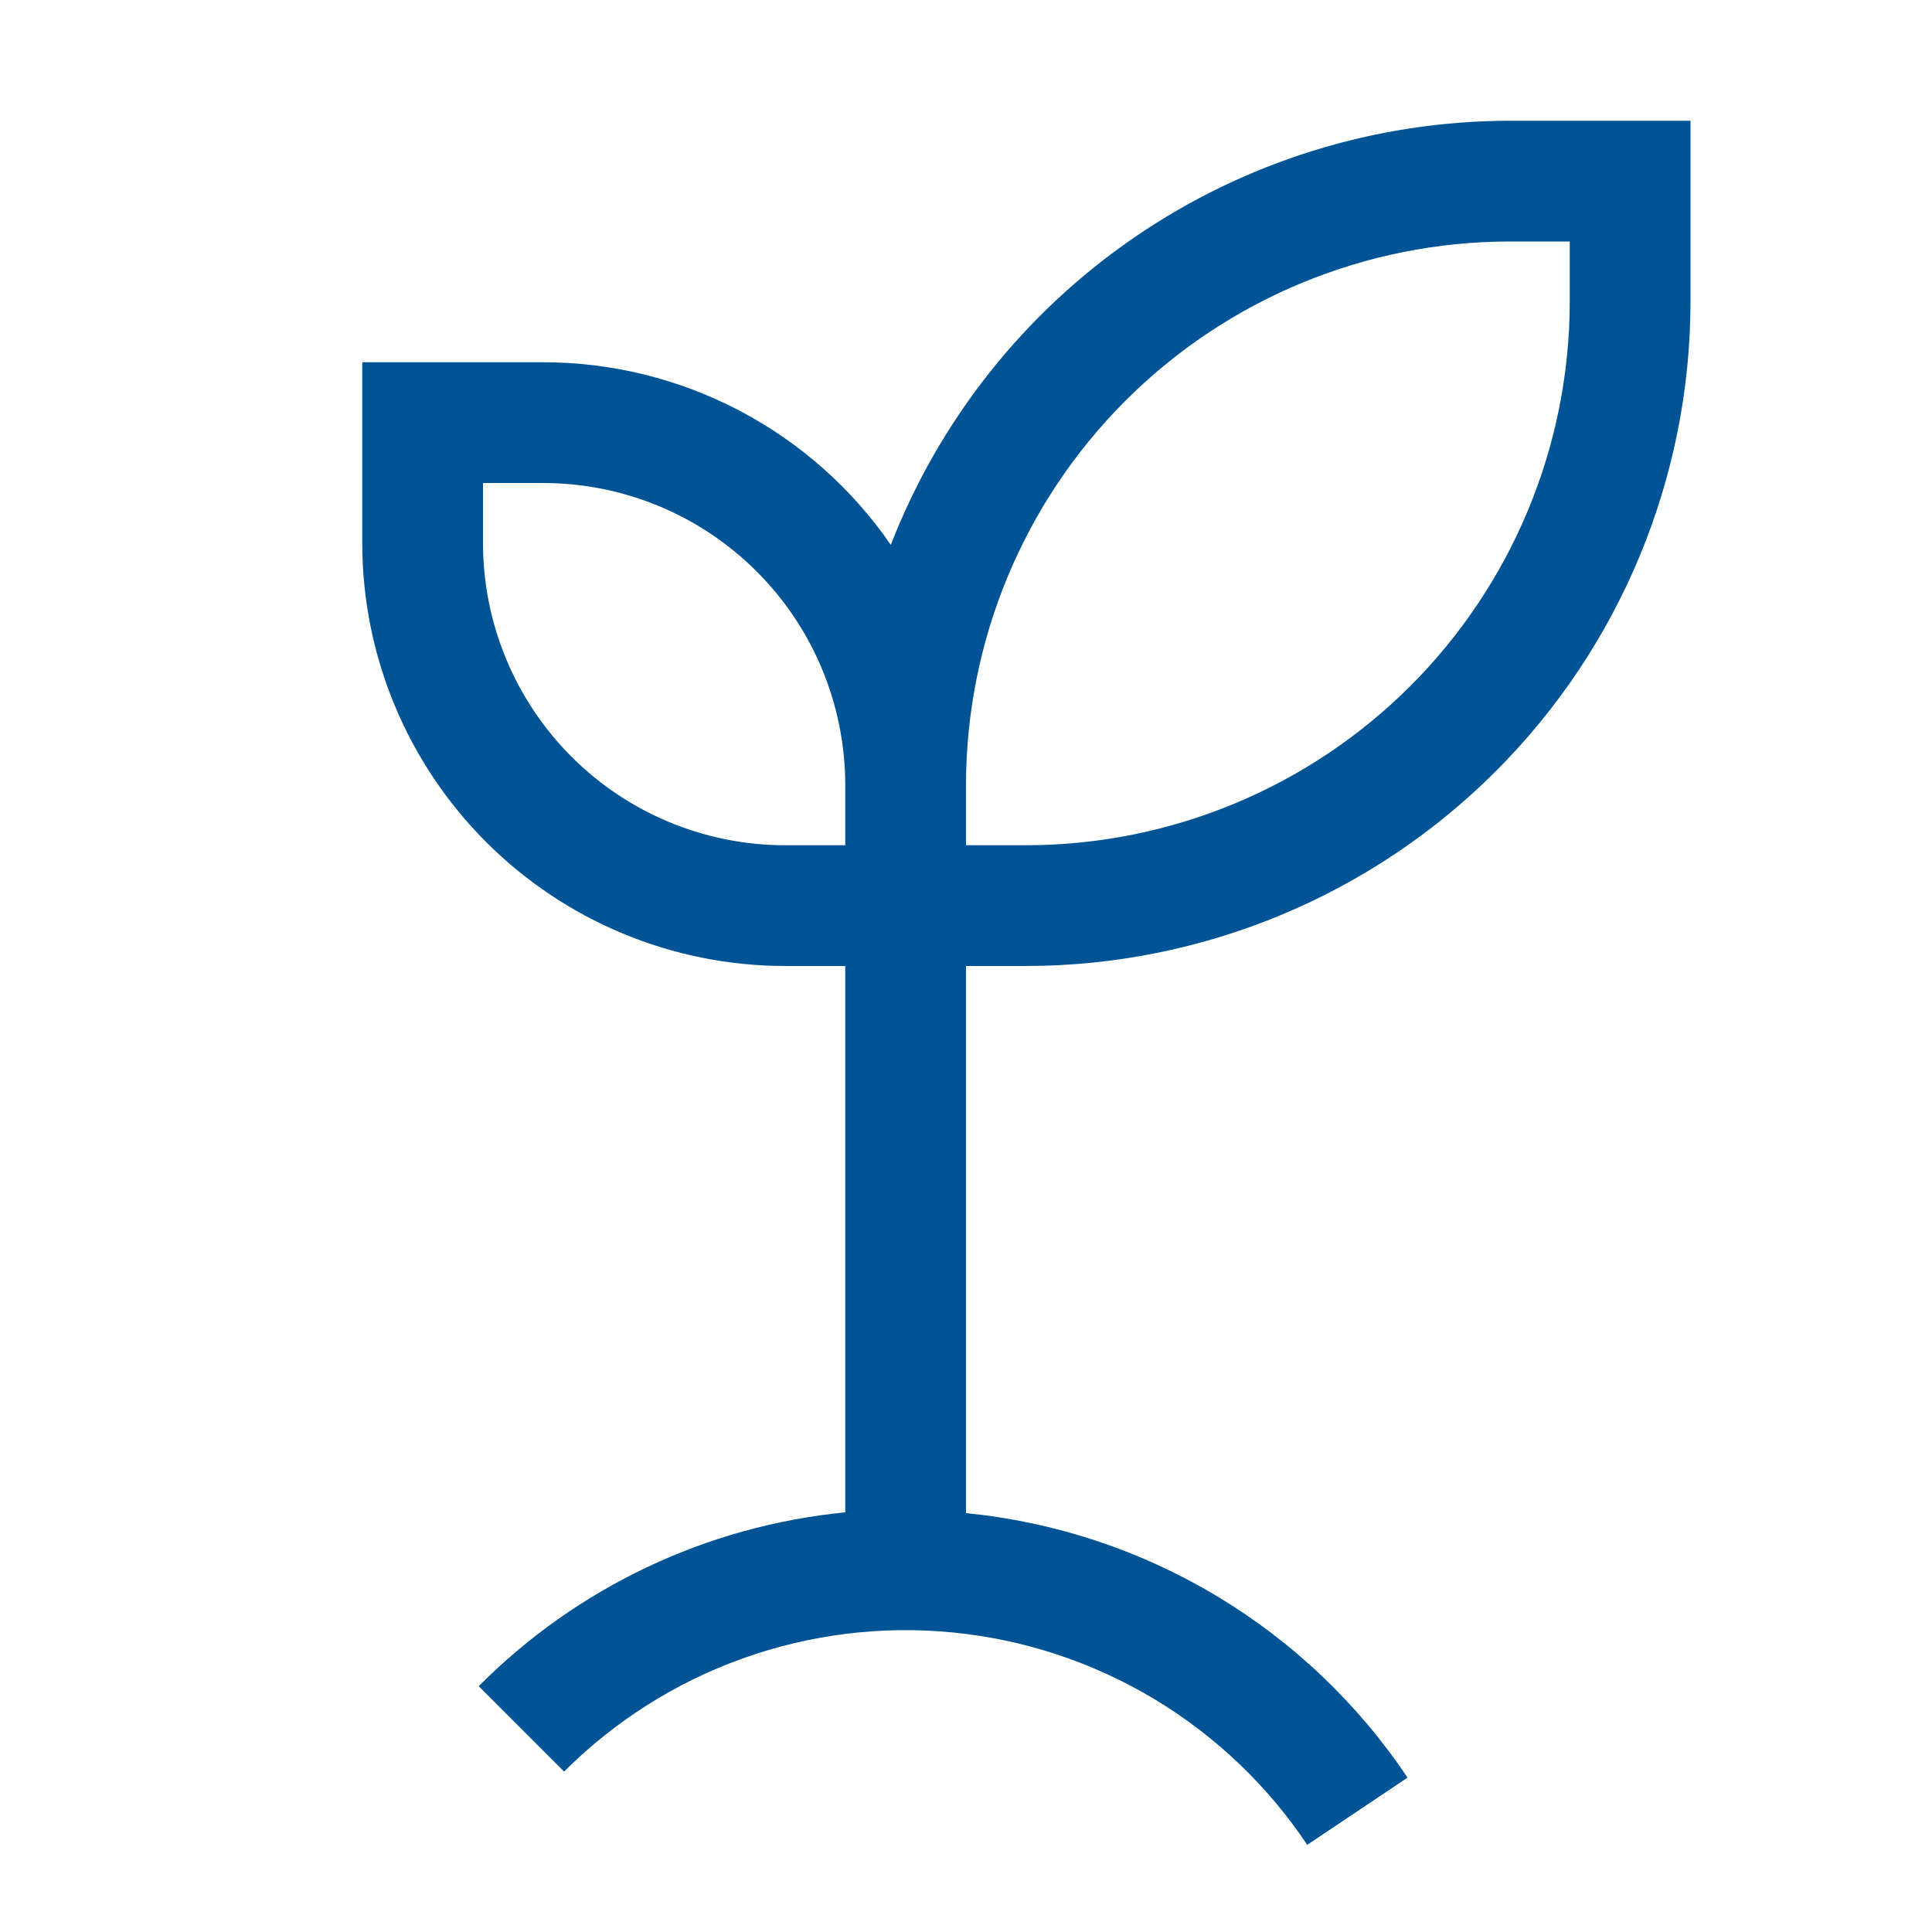 <?xml version="1.0" encoding="utf-8"?><svg width="60" height="60" viewBox="0 0 60 60" fill="none" xmlns="http://www.w3.org/2000/svg">
<path d="M46.875 3.75C42.719 3.757 38.663 5.018 35.235 7.368C31.808 9.717 29.17 13.047 27.665 16.921C26.46 15.173 24.849 13.743 22.969 12.755C21.09 11.768 18.998 11.251 16.875 11.25H11.25V16.875C11.254 20.355 12.638 23.691 15.098 26.151C17.559 28.612 20.895 29.996 24.375 30H26.25V46.967C21.943 47.389 17.918 49.298 14.867 52.366L17.518 55.018C19.087 53.45 20.983 52.249 23.072 51.502C25.16 50.755 27.388 50.48 29.596 50.698C31.803 50.915 33.934 51.62 35.837 52.76C37.739 53.9 39.365 55.449 40.597 57.293L43.712 55.206C42.175 52.909 40.148 50.981 37.778 49.561C35.407 48.141 32.75 47.263 30 46.991V30H31.875C37.343 29.994 42.586 27.819 46.452 23.952C50.319 20.086 52.494 14.843 52.5 9.375V3.75H46.875ZM24.375 26.25C21.89 26.247 19.506 25.259 17.749 23.501C15.992 21.744 15.003 19.36 15 16.875V15H16.875C19.361 15.003 21.744 15.991 23.501 17.749C25.259 19.506 26.247 21.889 26.25 24.375V26.25H24.375ZM48.75 9.375C48.745 13.849 46.965 18.138 43.802 21.302C40.638 24.465 36.349 26.245 31.875 26.25H30V24.375C30.005 19.901 31.785 15.612 34.948 12.448C38.112 9.284 42.401 7.505 46.875 7.5H48.75V9.375Z" fill="#005495"/>
</svg>
